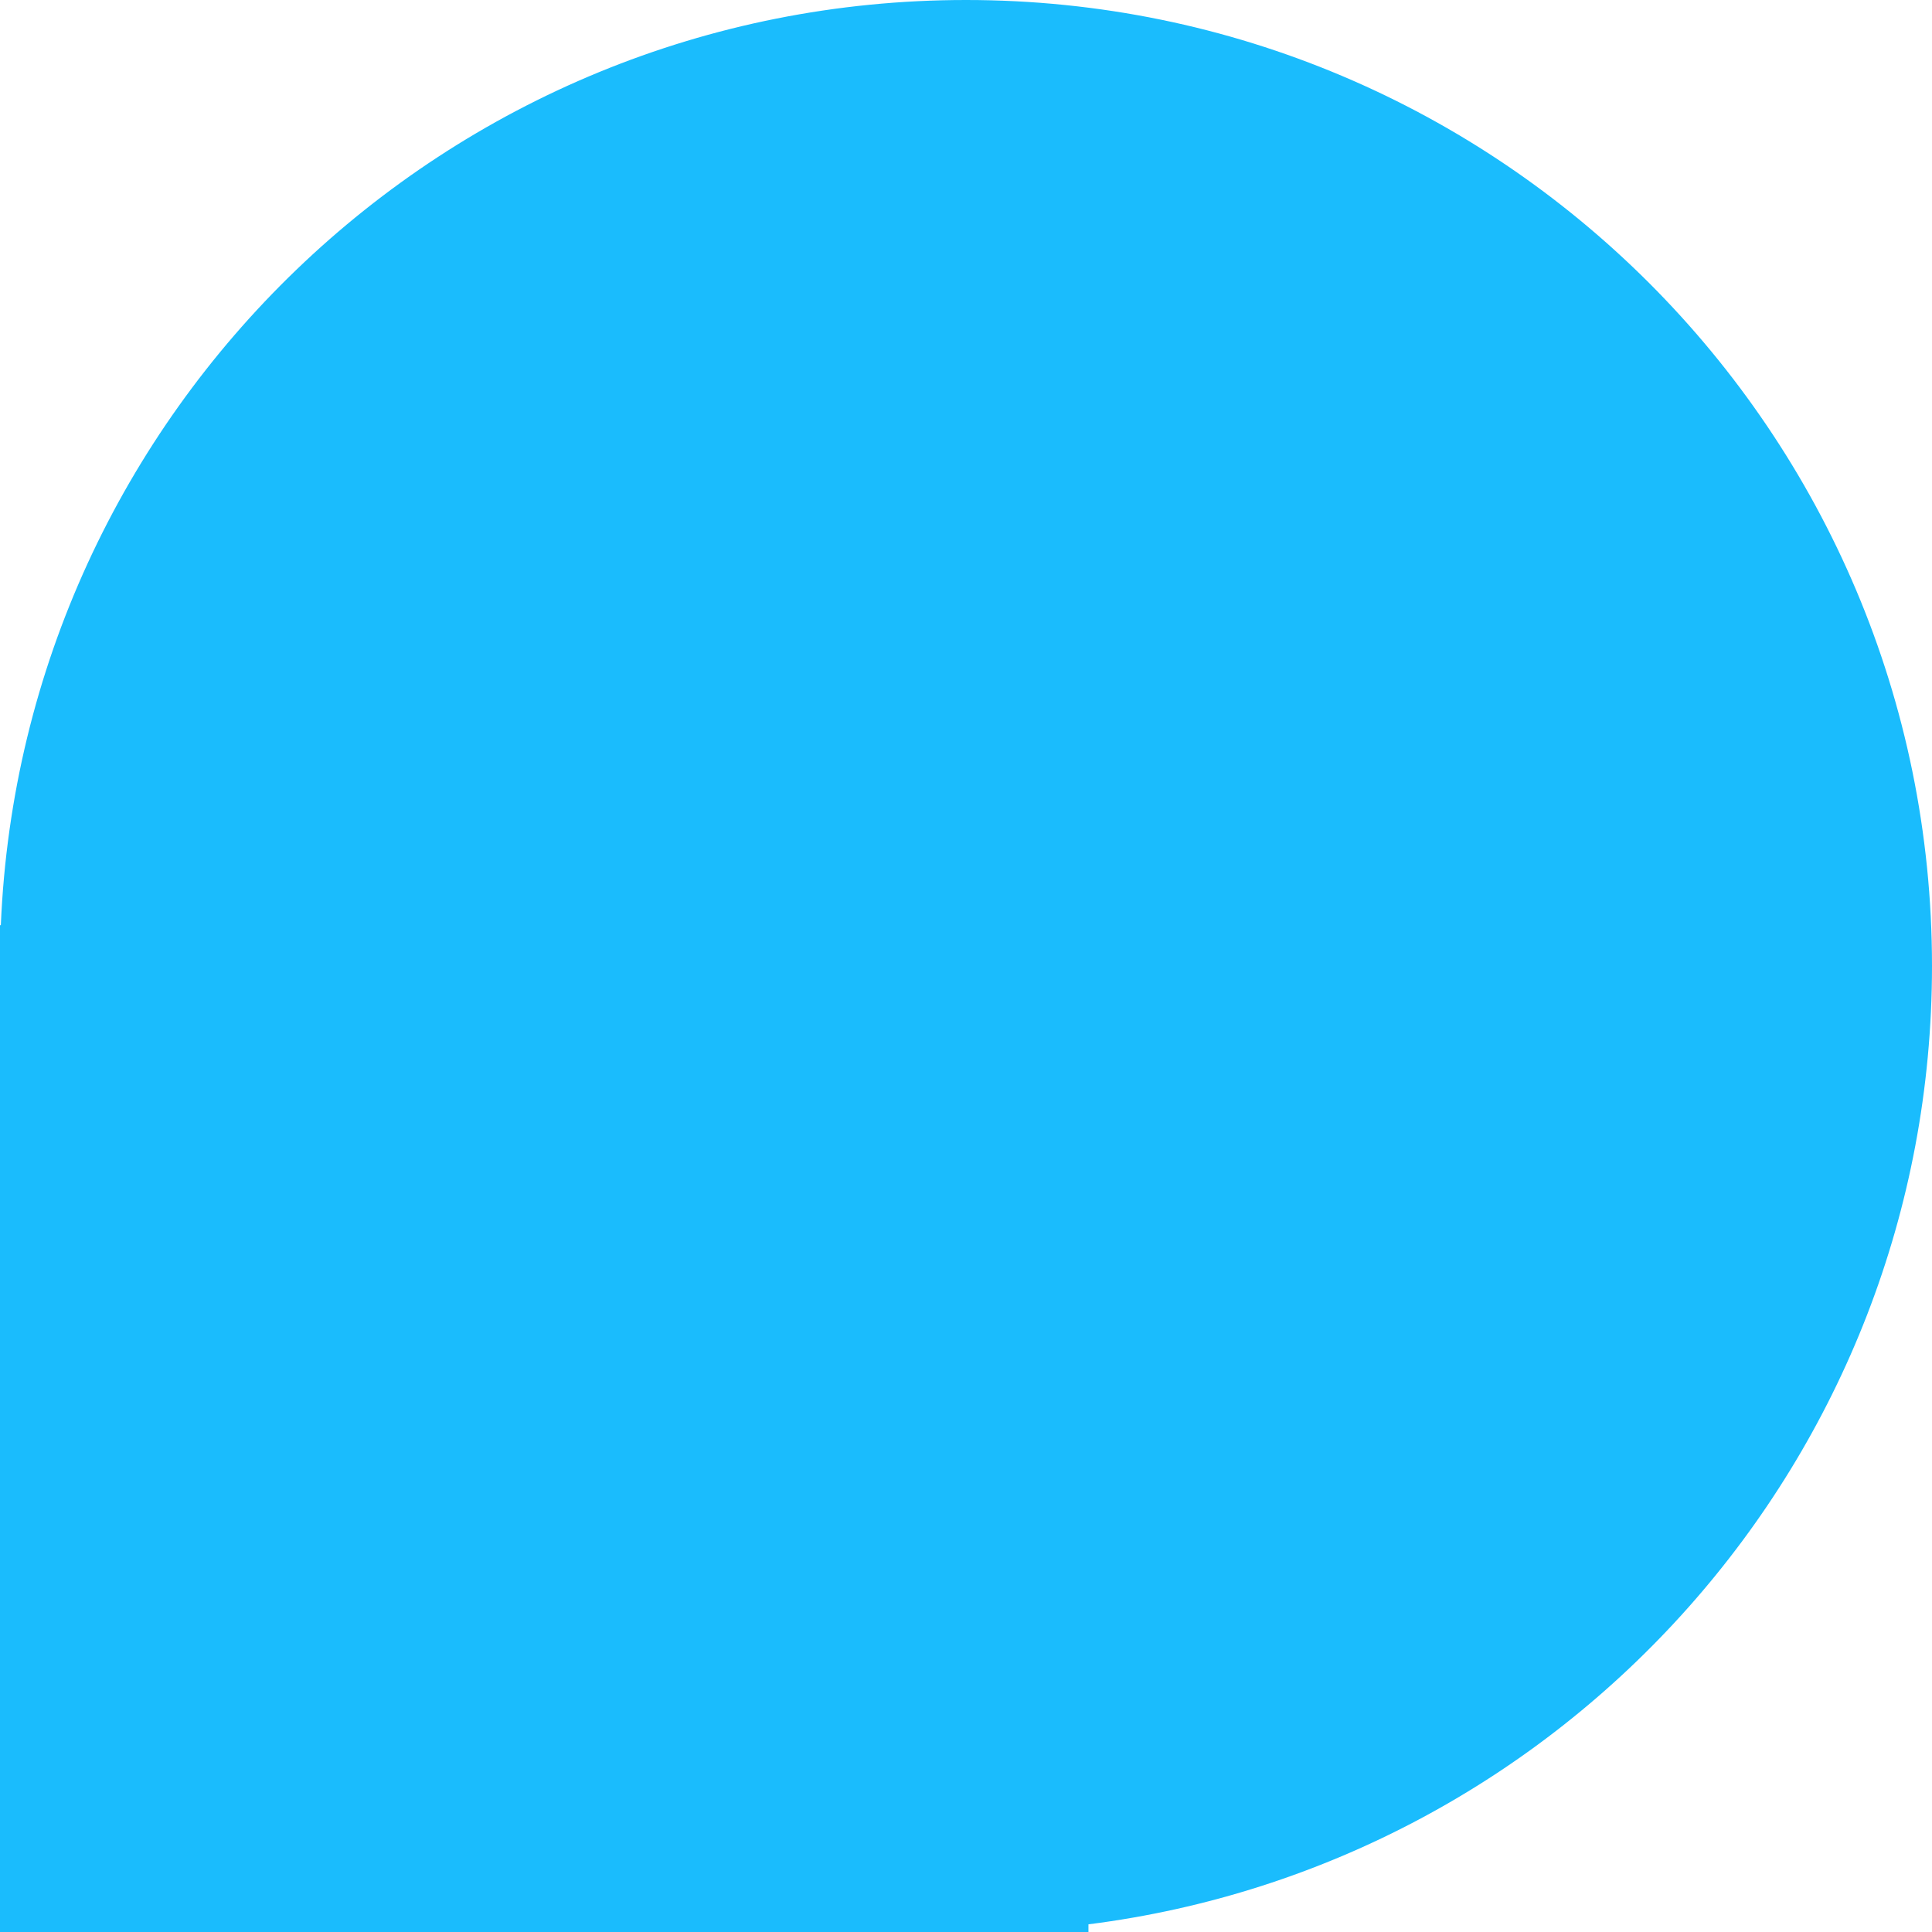 <?xml version="1.0" encoding="UTF-8"?> <svg xmlns="http://www.w3.org/2000/svg" width="71" height="71" viewBox="0 0 71 71" fill="none"> <path fill-rule="evenodd" clip-rule="evenodd" d="M71 35.5C71 15.894 55.106 6.57134e-07 35.5 4.23333e-07C16.396 1.95525e-07 0.817 15.09 0.031 34L4.41221e-07 34L4.23334e-07 35.5L0 71L35.5 71L40 71L40 70.718C57.481 68.506 71 53.582 71 35.5Z" fill="#1ABCFD"></path> </svg> 